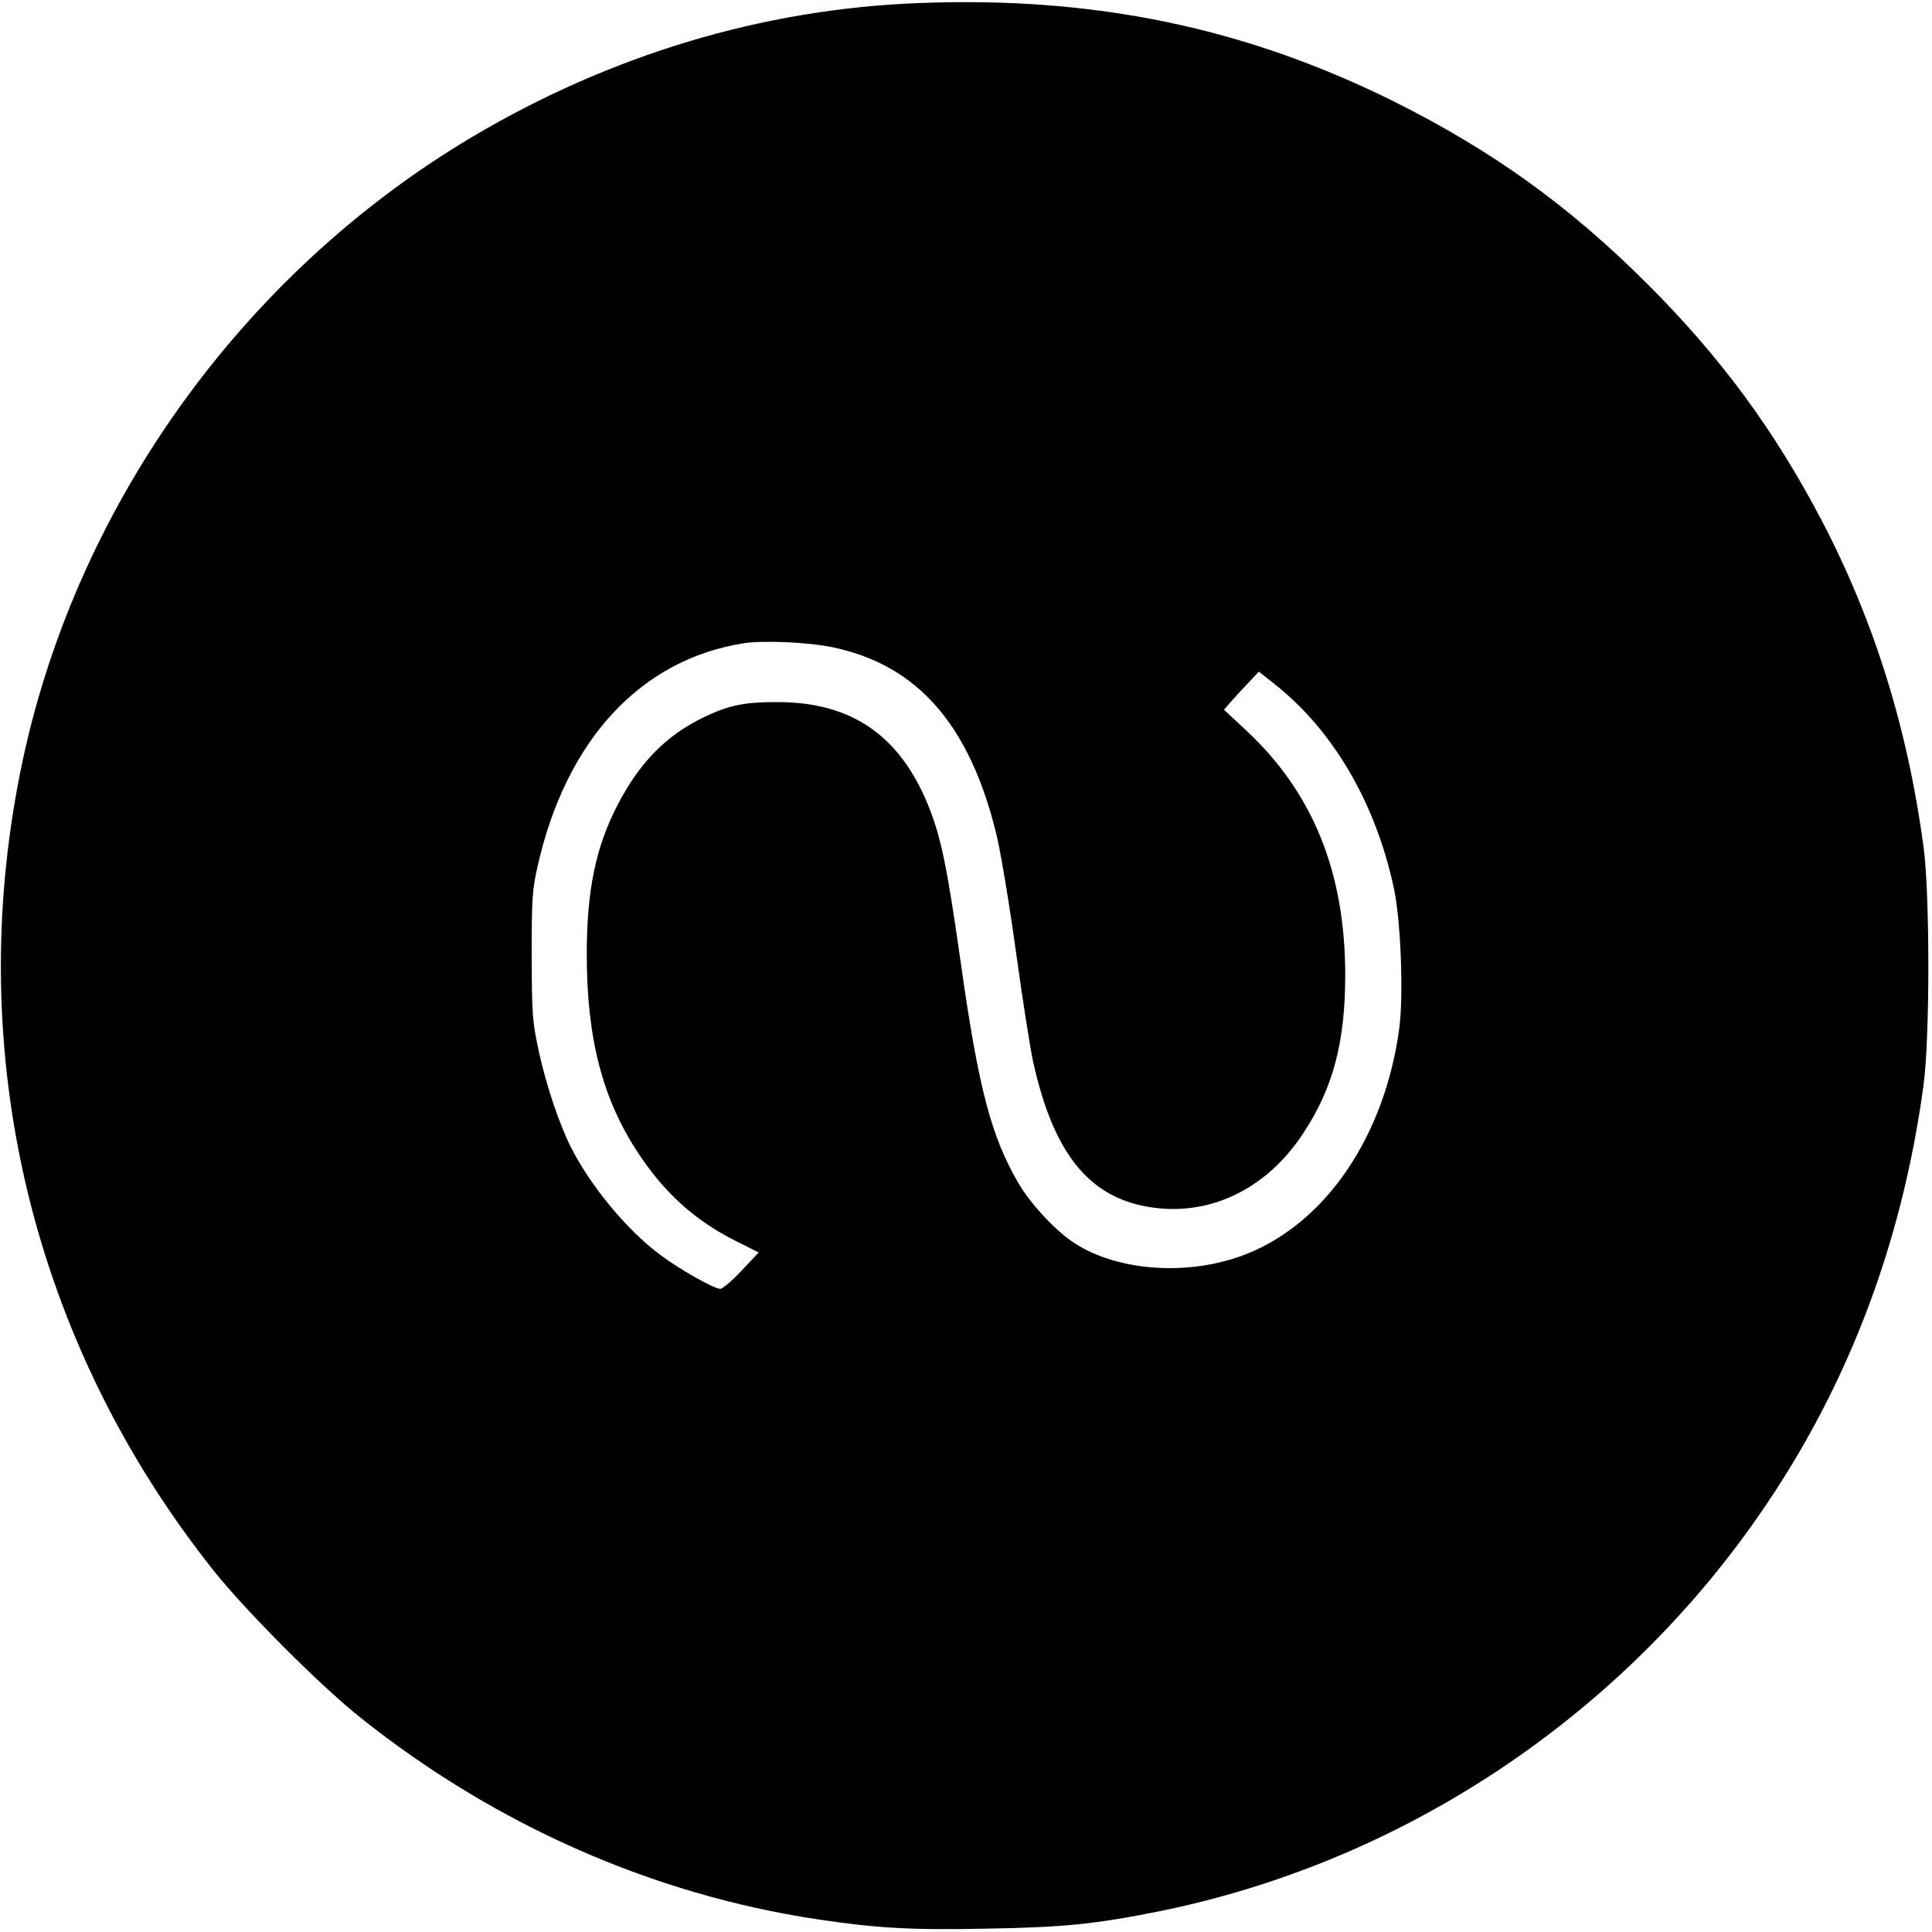 <?xml version="1.0" standalone="no"?>
<!DOCTYPE svg PUBLIC "-//W3C//DTD SVG 20010904//EN"
 "http://www.w3.org/TR/2001/REC-SVG-20010904/DTD/svg10.dtd">
<svg version="1.0" xmlns="http://www.w3.org/2000/svg"
 width="754pt" height="754pt" viewBox="0 0 754 754"
 preserveAspectRatio="xMidYMid meet">
<g transform="translate(0,754) scale(0.1,-0.1)"
fill="#000000" stroke="none">
<path d="M3585 7528 c-609 -23 -1205 -203 -1745 -524 -903 -538 -1555 -1455
-1760 -2473 -224 -1112 48 -2233 754 -3121 128 -160 415 -448 576 -576 523
-416 1136 -687 1777 -784 231 -35 368 -43 659 -37 301 5 426 17 679 68 922
187 1754 727 2307 1499 363 506 588 1083 675 1725 25 186 25 744 0 930 -62
463 -193 882 -396 1271 -187 357 -397 642 -685 929 -304 303 -602 517 -986
709 -582 289 -1170 411 -1855 384z m-336 -2514 c332 -69 537 -303 641 -736 16
-68 50 -271 75 -453 25 -181 55 -372 66 -424 78 -357 215 -531 450 -571 235
-40 459 66 603 284 118 177 166 357 166 621 0 400 -126 711 -385 953 l-88 82
24 28 c13 15 43 48 68 74 l44 47 59 -47 c230 -180 397 -466 468 -799 27 -125
38 -418 21 -546 -56 -418 -284 -756 -594 -880 -219 -88 -500 -71 -673 41 -74
48 -171 152 -219 234 -106 181 -156 369 -225 858 -55 387 -79 500 -130 623
-112 270 -300 397 -586 397 -131 0 -189 -12 -289 -60 -146 -71 -248 -175 -334
-340 -86 -165 -121 -335 -121 -584 0 -328 61 -564 200 -775 105 -159 223 -265
385 -346 l86 -43 -67 -71 c-36 -39 -74 -71 -83 -71 -24 0 -157 75 -232 131
-131 97 -274 269 -352 424 -47 95 -96 243 -124 371 -26 120 -27 145 -28 374 0
221 2 255 23 349 111 493 402 808 807 871 77 11 248 4 344 -16z"/>
</g>
</svg>
